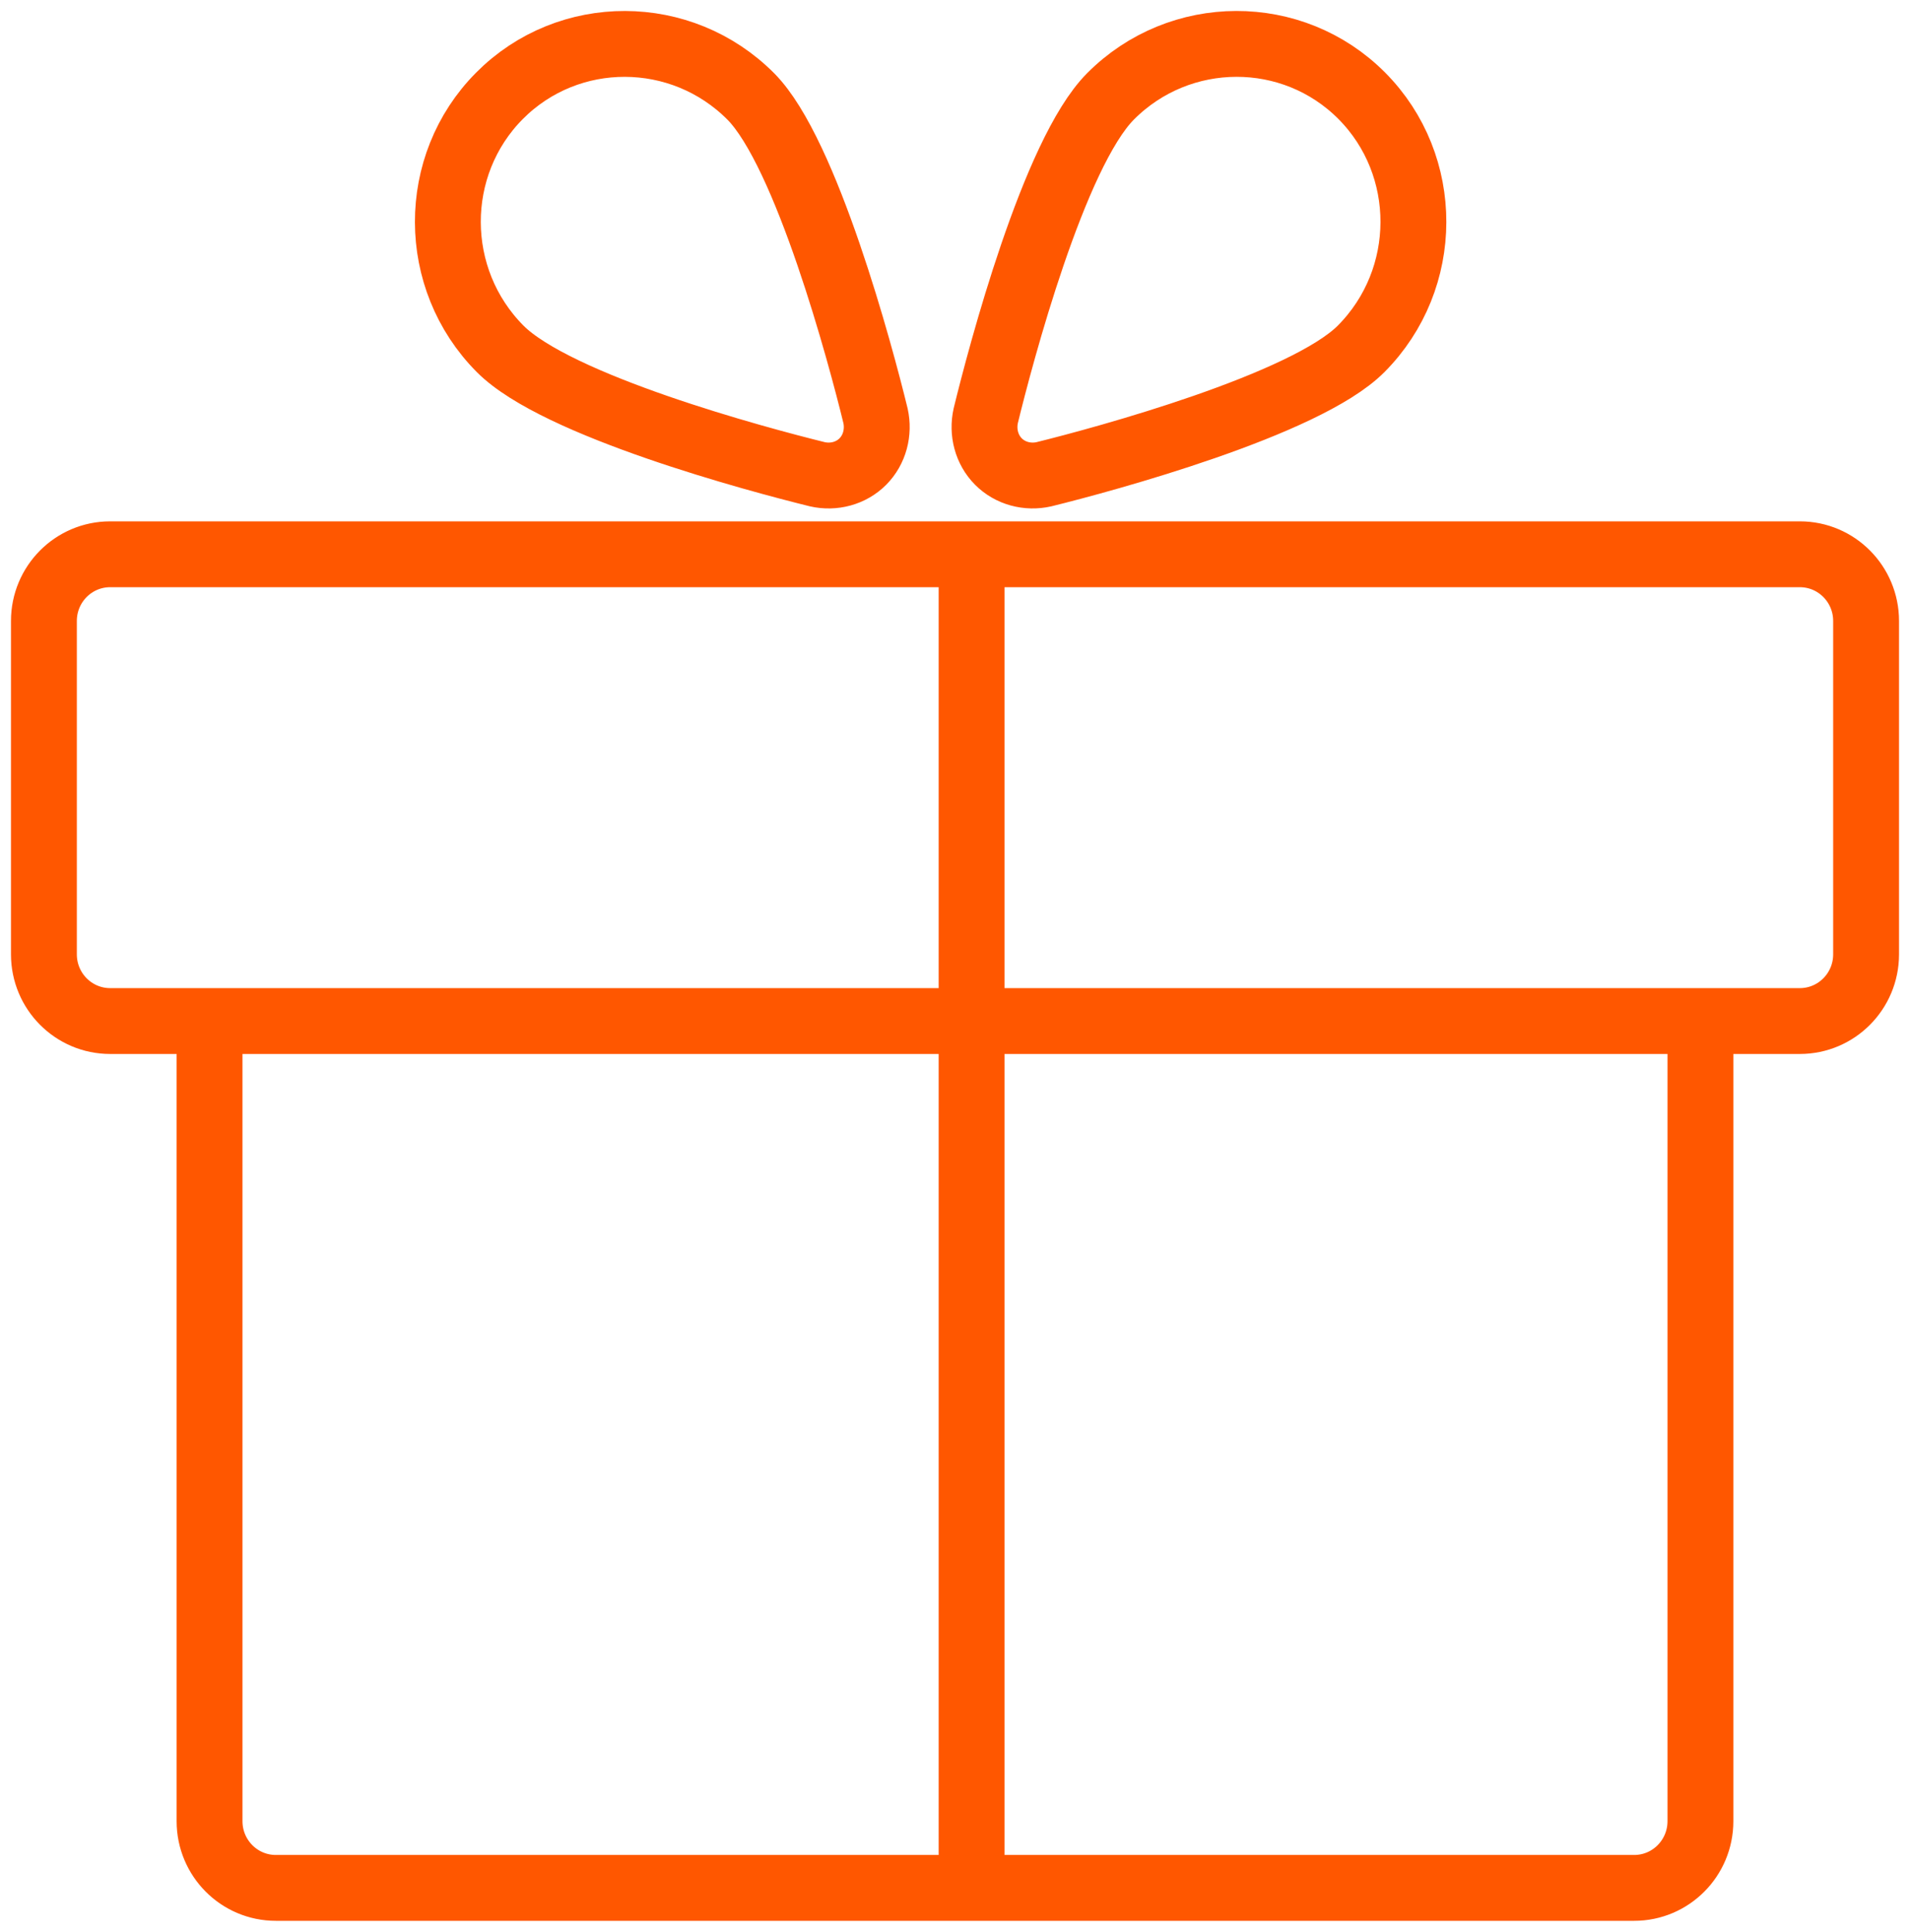 <?xml version="1.0" encoding="UTF-8"?> <svg xmlns="http://www.w3.org/2000/svg" width="87" height="88" viewBox="0 0 87 88" fill="none"> <path d="M44.255 86V25.249M37.23 21.604C37.977 21.773 38.765 21.566 39.303 21.025C39.841 20.483 40.046 19.69 39.879 18.939C39.208 16.181 36.737 6.948 34.2 4.395C31.039 1.214 25.895 1.2 22.75 4.366C19.605 7.531 19.618 12.708 22.779 15.889C25.357 18.484 34.49 20.929 37.23 21.604ZM44.901 18.938C44.733 19.69 44.939 20.483 45.477 21.024C46.015 21.566 46.803 21.772 47.55 21.604C50.29 20.929 59.464 18.442 62.001 15.889C65.162 12.708 65.175 7.531 62.03 4.365C58.885 1.2 53.74 1.213 50.58 4.394C48.001 6.989 45.572 16.181 44.901 18.938ZM5.018 46.512H81.982C83.649 46.512 85 45.152 85 43.474V28.286C85 26.609 83.649 25.249 81.982 25.249H5.018C3.351 25.249 2 26.609 2 28.286V43.474C2 45.152 3.351 46.512 5.018 46.512ZM77.454 46.512V82.962C77.454 84.64 76.103 86 74.436 86H12.564C10.897 86 9.545 84.64 9.545 82.962V46.512H77.454Z" stroke="#FF5700" stroke-width="3" stroke-linecap="round" stroke-linejoin="round"></path> </svg> 
